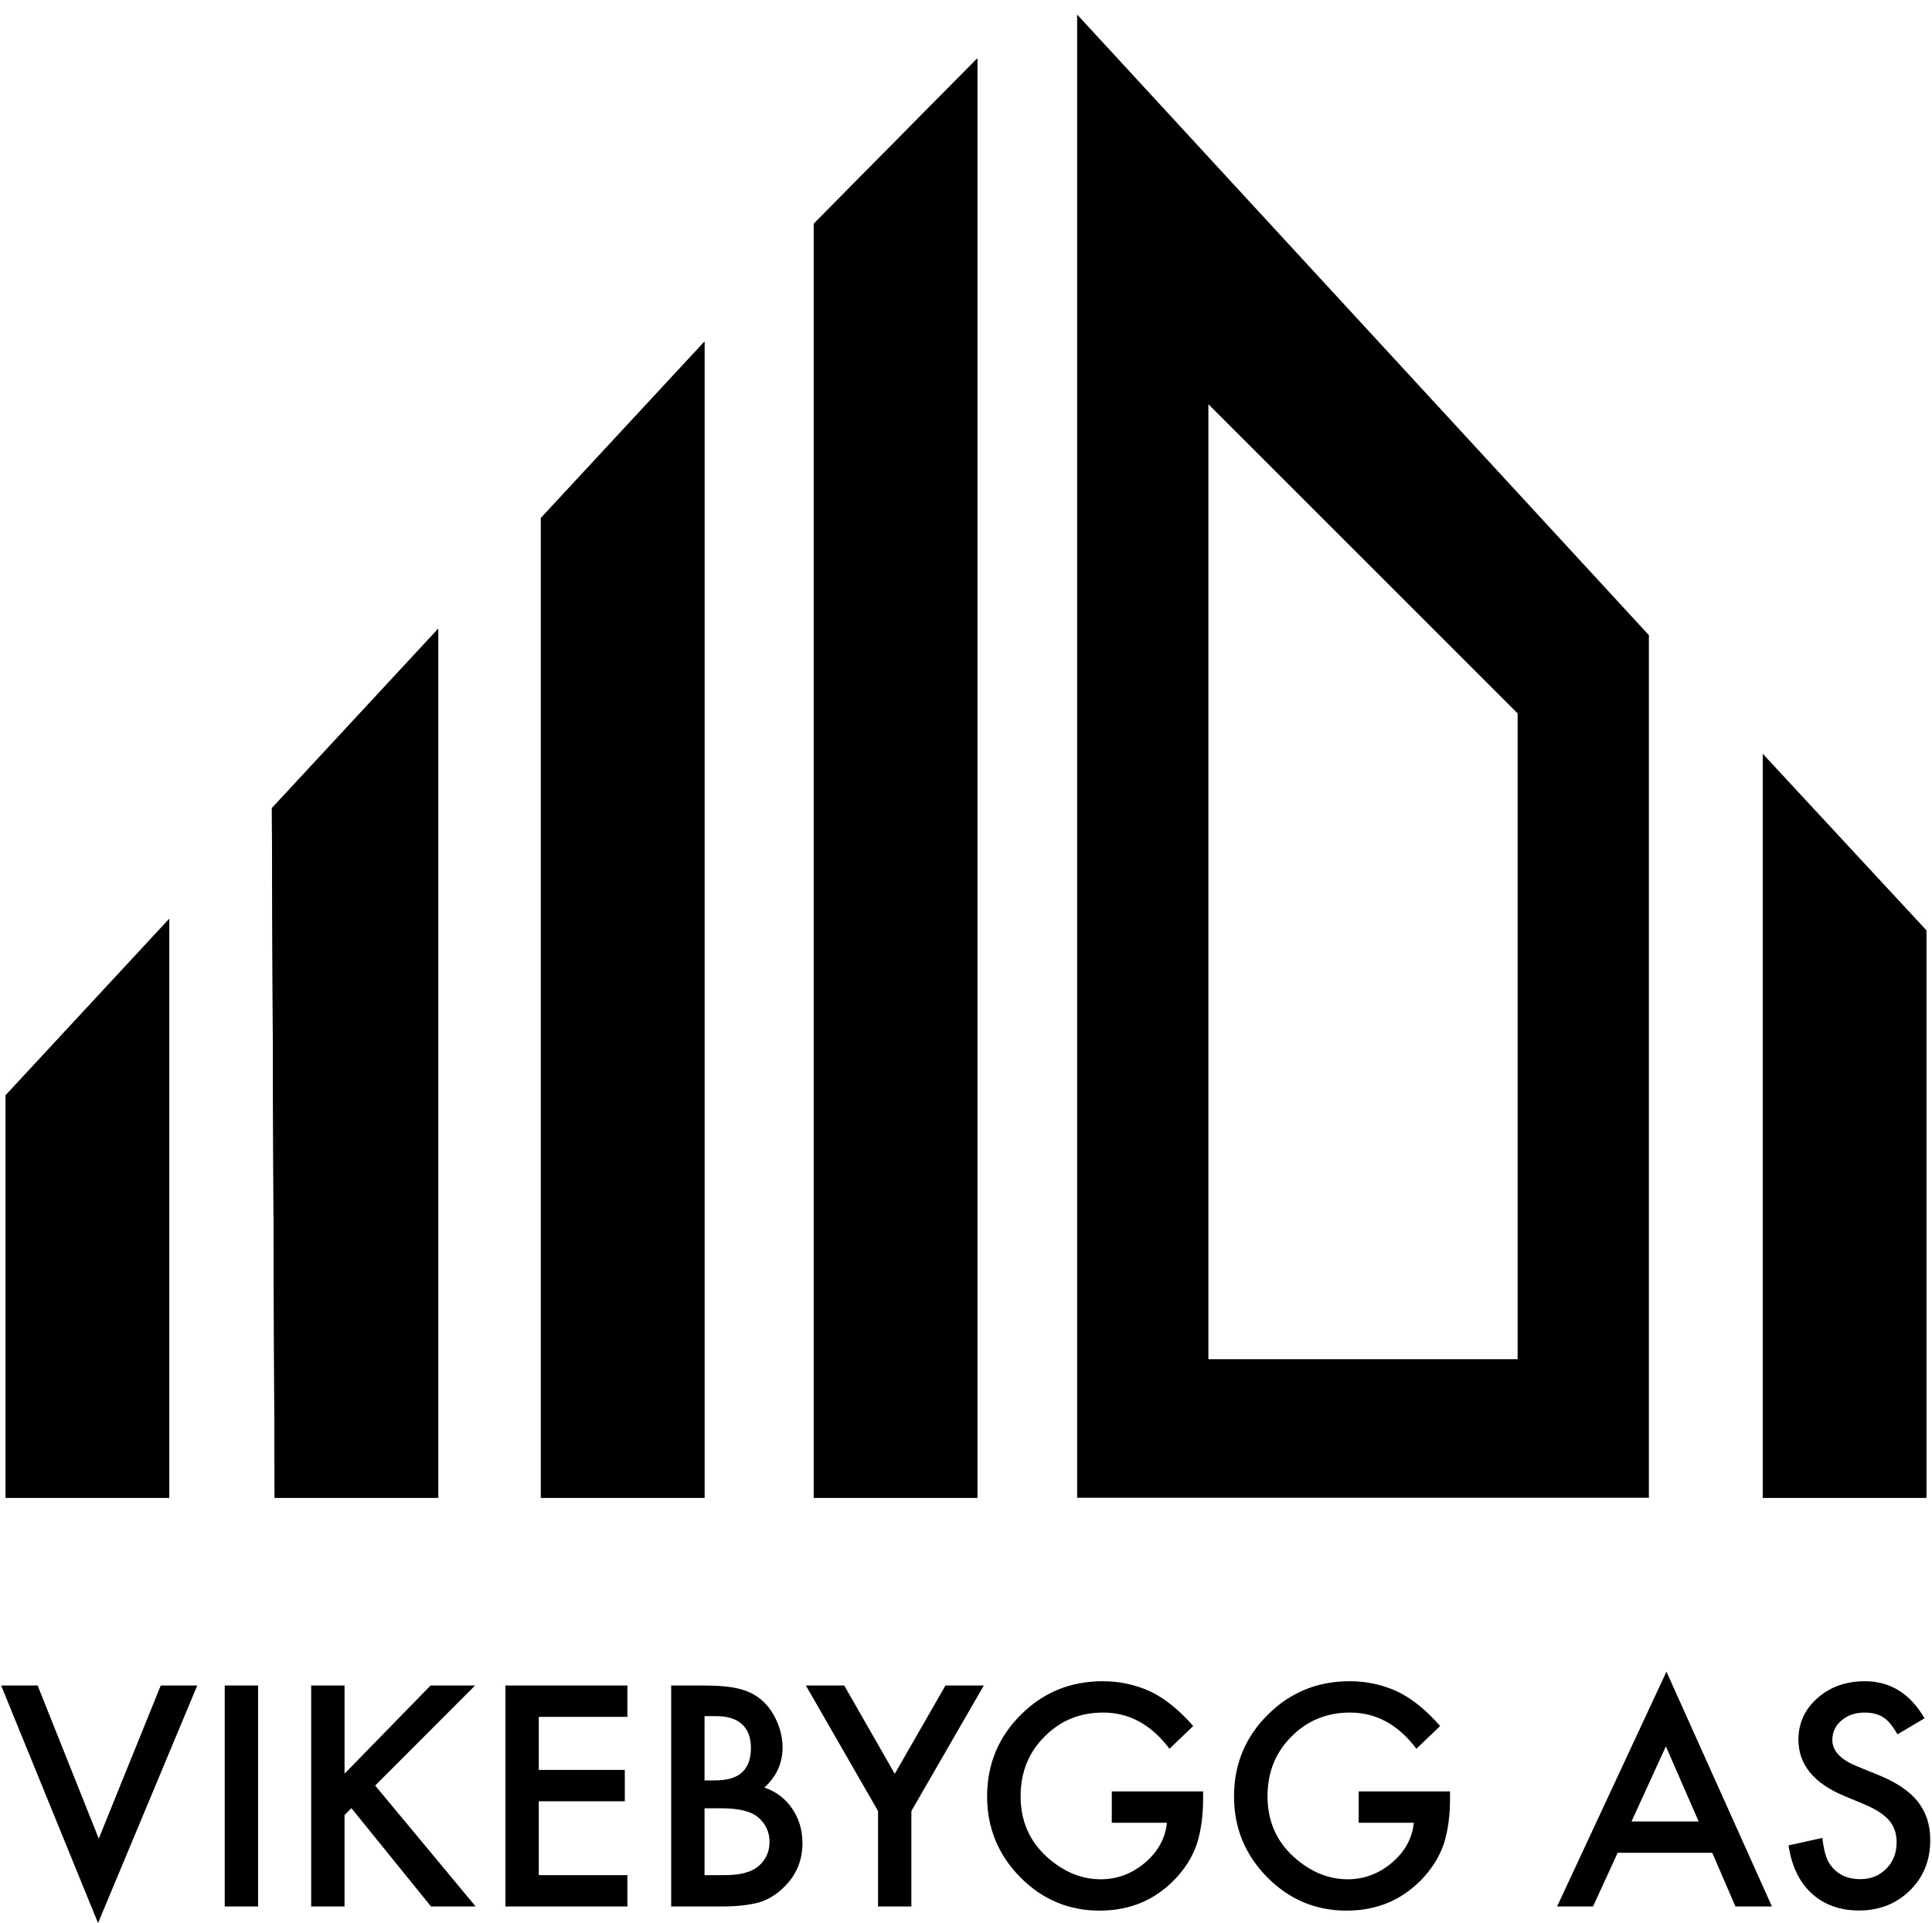 <?xml version="1.0" encoding="utf-8"?>
<!-- Generator: Adobe Illustrator 17.0.0, SVG Export Plug-In . SVG Version: 6.00 Build 0)  -->
<!DOCTYPE svg PUBLIC "-//W3C//DTD SVG 1.1//EN" "http://www.w3.org/Graphics/SVG/1.1/DTD/svg11.dtd">
<svg version="1.1" id="Layer_1" xmlns="http://www.w3.org/2000/svg" xmlns:xlink="http://www.w3.org/1999/xlink" x="0px" y="0px"
	 width="221.647px" height="220.679px" viewBox="0 0 221.647 220.679" enable-background="new 0 0 221.647 220.679"
	 xml:space="preserve">
<g>
	<path d="M213.943,192.927c-2.168,0-3.98,0.646-5.436,1.937c-1.456,1.28-2.184,2.872-2.184,4.775c0,2.823,1.735,4.967,5.206,6.433
		l2.447,1.017c0.635,0.274,1.182,0.561,1.642,0.862c0.46,0.301,0.835,0.623,1.125,0.968c0.29,0.345,0.503,0.722,0.64,1.132
		c0.137,0.41,0.205,0.862,0.205,1.354c0,1.225-0.394,2.237-1.182,3.036c-0.788,0.798-1.779,1.198-2.973,1.198
		c-1.511,0-2.66-0.547-3.449-1.642c-0.438-0.569-0.744-1.598-0.919-3.087l-3.876,0.854c0.35,2.365,1.232,4.201,2.644,5.509
		c1.434,1.309,3.252,1.963,5.452,1.963c2.321,0,4.264-0.766,5.83-2.3c1.554-1.523,2.332-3.451,2.332-5.785
		c0-1.742-0.476-3.212-1.429-4.412c-0.952-1.2-2.458-2.216-4.516-3.048l-2.529-1.035c-1.839-0.756-2.759-1.753-2.759-2.991
		c0-0.898,0.35-1.643,1.051-2.235c0.7-0.602,1.582-0.904,2.644-0.904c0.865,0,1.571,0.175,2.118,0.526
		c0.525,0.307,1.078,0.963,1.658,1.97l3.104-1.839C219.148,194.345,216.865,192.927,213.943,192.927 M187.175,209.02l3.941-8.622
		l3.761,8.622H187.175z M199.097,218.775h4.188l-12.103-26.948l-12.546,26.948h4.122l2.825-6.158h10.855L199.097,218.775z
		 M155.875,209.168h6.322c-0.175,1.78-1.013,3.309-2.513,4.587c-1.5,1.267-3.192,1.9-5.074,1.9c-2.211,0-4.264-0.848-6.158-2.545
		c-2.025-1.828-3.038-4.155-3.038-6.979c0-2.737,0.909-5.014,2.726-6.831c1.817-1.85,4.067-2.776,6.749-2.776
		c2.989,0,5.523,1.385,7.604,4.155l2.726-2.611c-1.587-1.814-3.202-3.124-4.844-3.93c-1.719-0.806-3.569-1.21-5.551-1.21
		c-3.689,0-6.82,1.286-9.393,3.859c-2.573,2.561-3.859,5.682-3.859,9.36c0,3.602,1.264,6.689,3.794,9.262
		c2.529,2.562,5.567,3.843,9.114,3.843c3.635,0,6.629-1.325,8.983-3.974c1.04-1.182,1.779-2.452,2.217-3.81
		c0.449-1.467,0.673-3.153,0.673-5.058v-0.837h-10.477V209.168z M127.548,209.168h6.322c-0.175,1.78-1.013,3.309-2.512,4.587
		c-1.5,1.267-3.191,1.9-5.074,1.9c-2.211,0-4.264-0.848-6.158-2.545c-2.025-1.828-3.038-4.155-3.038-6.979
		c0-2.737,0.909-5.014,2.726-6.831c1.817-1.85,4.067-2.776,6.749-2.776c2.989,0,5.523,1.385,7.603,4.155l2.726-2.611
		c-1.588-1.814-3.202-3.124-4.845-3.93c-1.719-0.806-3.569-1.21-5.55-1.21c-3.69,0-6.821,1.286-9.393,3.859
		c-2.573,2.561-3.859,5.682-3.859,9.36c0,3.602,1.264,6.689,3.793,9.262c2.529,2.562,5.567,3.843,9.114,3.843
		c3.635,0,6.629-1.325,8.983-3.974c1.04-1.182,1.779-2.452,2.217-3.81c0.449-1.467,0.673-3.153,0.673-5.058v-0.837h-10.477V209.168z
		 M100.731,218.775h3.826v-10.953l8.31-14.402h-4.401l-5.813,10.132l-5.797-10.132h-4.401l8.277,14.402V218.775z M80.828,207.509
		h1.938c2.058,0,3.487,0.367,4.286,1.1c0.821,0.745,1.232,1.664,1.232,2.759c0,1.128-0.427,2.059-1.281,2.792
		c-0.81,0.679-2.08,1.018-3.81,1.018h-2.365V207.509z M80.828,196.934h1.347c1.291,0,2.277,0.309,2.956,0.928
		c0.679,0.619,1.018,1.525,1.018,2.718c0,1.226-0.331,2.154-0.993,2.784c-0.663,0.63-1.706,0.944-3.129,0.944h-1.199V196.934z
		 M82.798,218.775c1.73,0,3.17-0.159,4.319-0.476c1.051-0.329,1.998-0.914,2.841-1.758c1.401-1.368,2.102-3.043,2.102-5.025
		c0-1.511-0.394-2.835-1.182-3.974c-0.777-1.149-1.839-1.954-3.186-2.414c1.39-1.259,2.086-2.797,2.086-4.615
		c0-0.996-0.214-1.981-0.641-2.956c-0.416-0.963-0.98-1.768-1.691-2.414c-0.701-0.624-1.56-1.067-2.579-1.33
		c-1.007-0.263-2.359-0.394-4.056-0.394h-3.81v25.355H82.798z M71.977,193.419H57.985v25.355h13.991v-3.596H61.811v-8.474h9.869
		v-3.597h-9.869v-6.092h10.165V193.419z M39.527,193.419h-3.826v25.355h3.826v-10.493l0.788-0.788l9.131,11.282h5.124
		l-11.528-13.876l11.462-11.479h-5.107l-9.869,10.116V193.419z M25.782,218.775h3.826v-25.355h-3.826V218.775z M0.131,193.419
		l11.117,27.26l11.381-27.26h-4.188l-7.111,17.571l-7.012-17.571H0.131z"/>
</g>
<polygon points="0.651,125.684 19.419,105.439 19.419,171.876 0.651,171.876 "/>
<polygon points="0.651,125.684 19.419,105.439 19.419,171.876 0.651,171.876 "/>
<polygon points="31.19,92.739 50.277,72.148 50.277,171.876 31.511,171.876 "/>
<polygon points="31.19,92.739 50.277,72.148 50.277,171.876 31.511,171.876 "/>
<polygon points="62.051,59.448 80.818,39.204 80.818,171.876 62.051,171.876 "/>
<polygon points="62.051,59.448 80.818,39.204 80.818,171.876 62.051,171.876 "/>
<polygon points="93.355,25.679 112.121,6.7 112.121,171.876 93.355,171.876 "/>
<polygon points="93.355,25.679 112.121,6.7 112.121,171.876 93.355,171.876 "/>
<polygon points="202.229,86.519 220.995,106.764 220.995,171.876 202.229,171.876 "/>
<polygon points="202.229,86.519 220.995,106.764 220.995,171.876 202.229,171.876 "/>
<path d="M123.574,1.668v170.208h65.592v-98.99L123.574,1.668z M174.109,81.865v74.11h-35.477V46.387l0,0l17.739,17.739
	L174.109,81.865L174.109,81.865z"/>
</svg>
